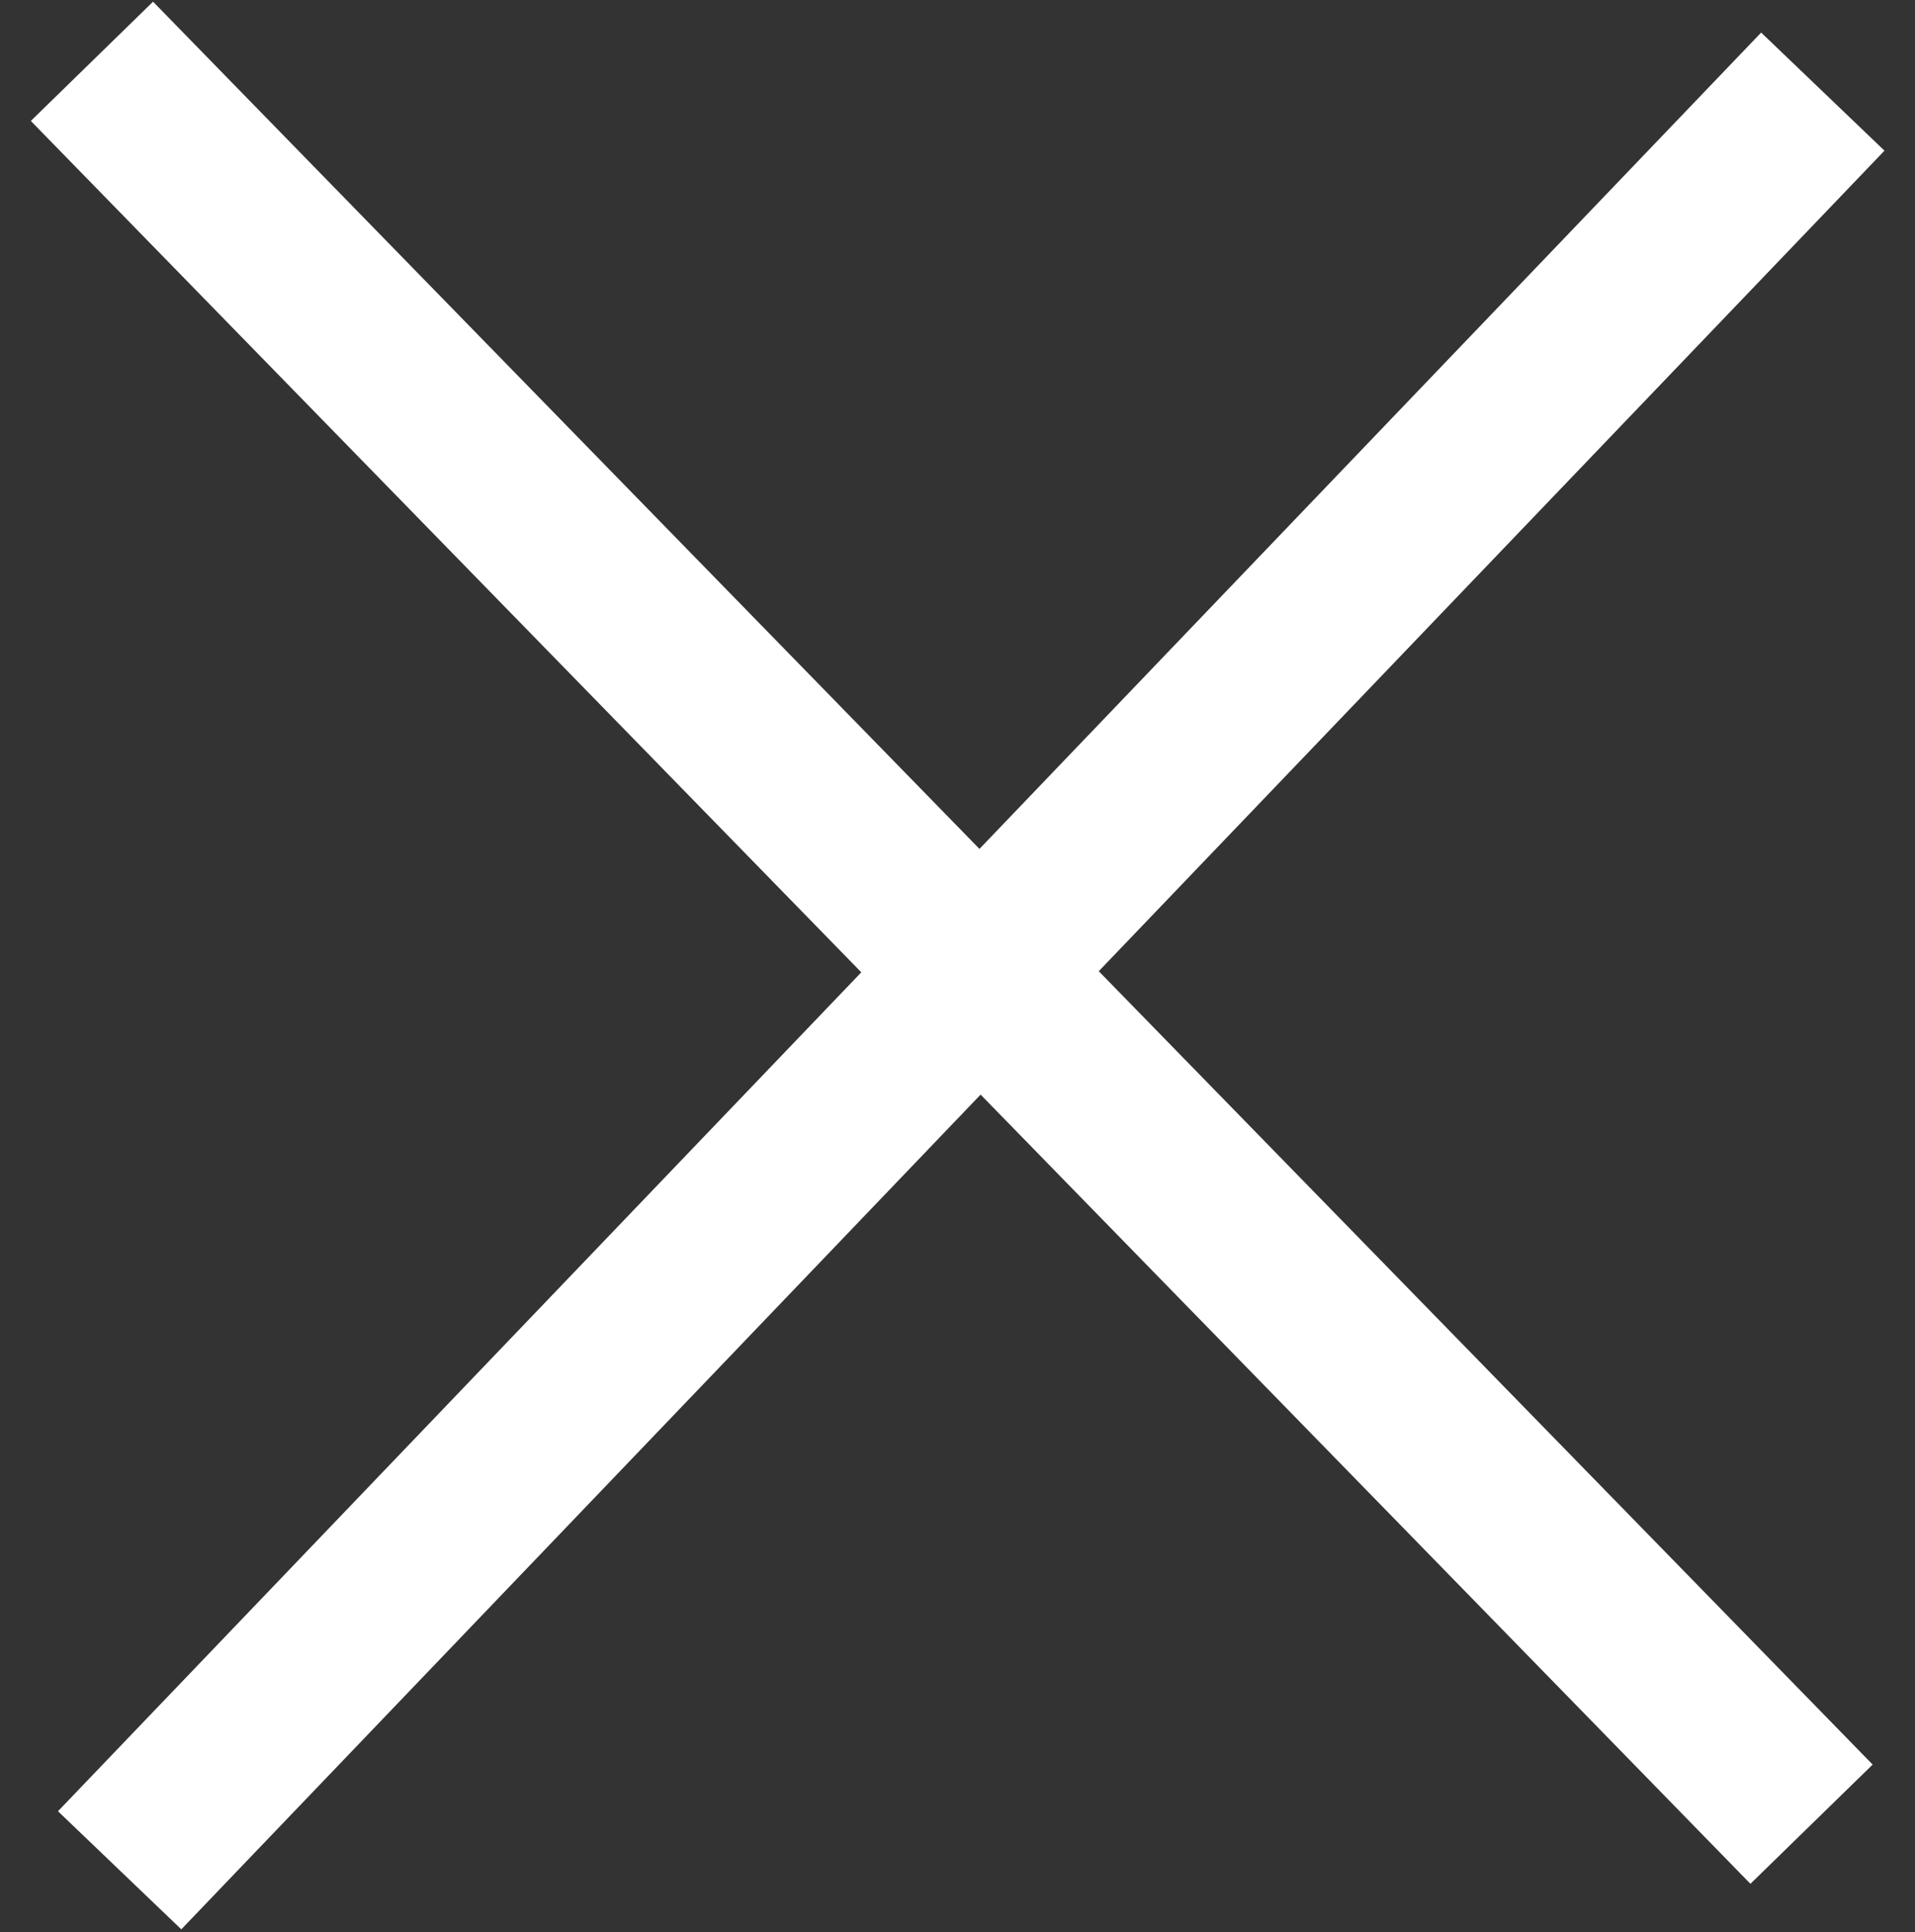 <?xml version="1.0" encoding="UTF-8"?>
<svg xmlns="http://www.w3.org/2000/svg" width="16.826" height="16.974" viewBox="0 0 16.826 16.974">
  <rect x="0" y="0" width="16.826" height="16.974" fill="#333333" stroke="none"/>
  <g id="Groupe_7580" data-name="Groupe 7580" transform="translate(-284.089 -60.234)">
    <path id="Tracé_6623" data-name="Tracé 6623" d="M7.569,7.951,22.937,23.178" transform="matrix(1, 0.017, -0.017, 1, 277.463, 52.693)" fill="none" stroke="#fff" stroke-width="1.5"></path>
    <path id="Tracé_6624" data-name="Tracé 6624" d="M0,0,15.368,15.226" transform="matrix(0.017, 1, -1, 0.017, 300.105, 61.039)" fill="none" stroke="#fff" stroke-width="1.5"></path>
  </g>
</svg>

